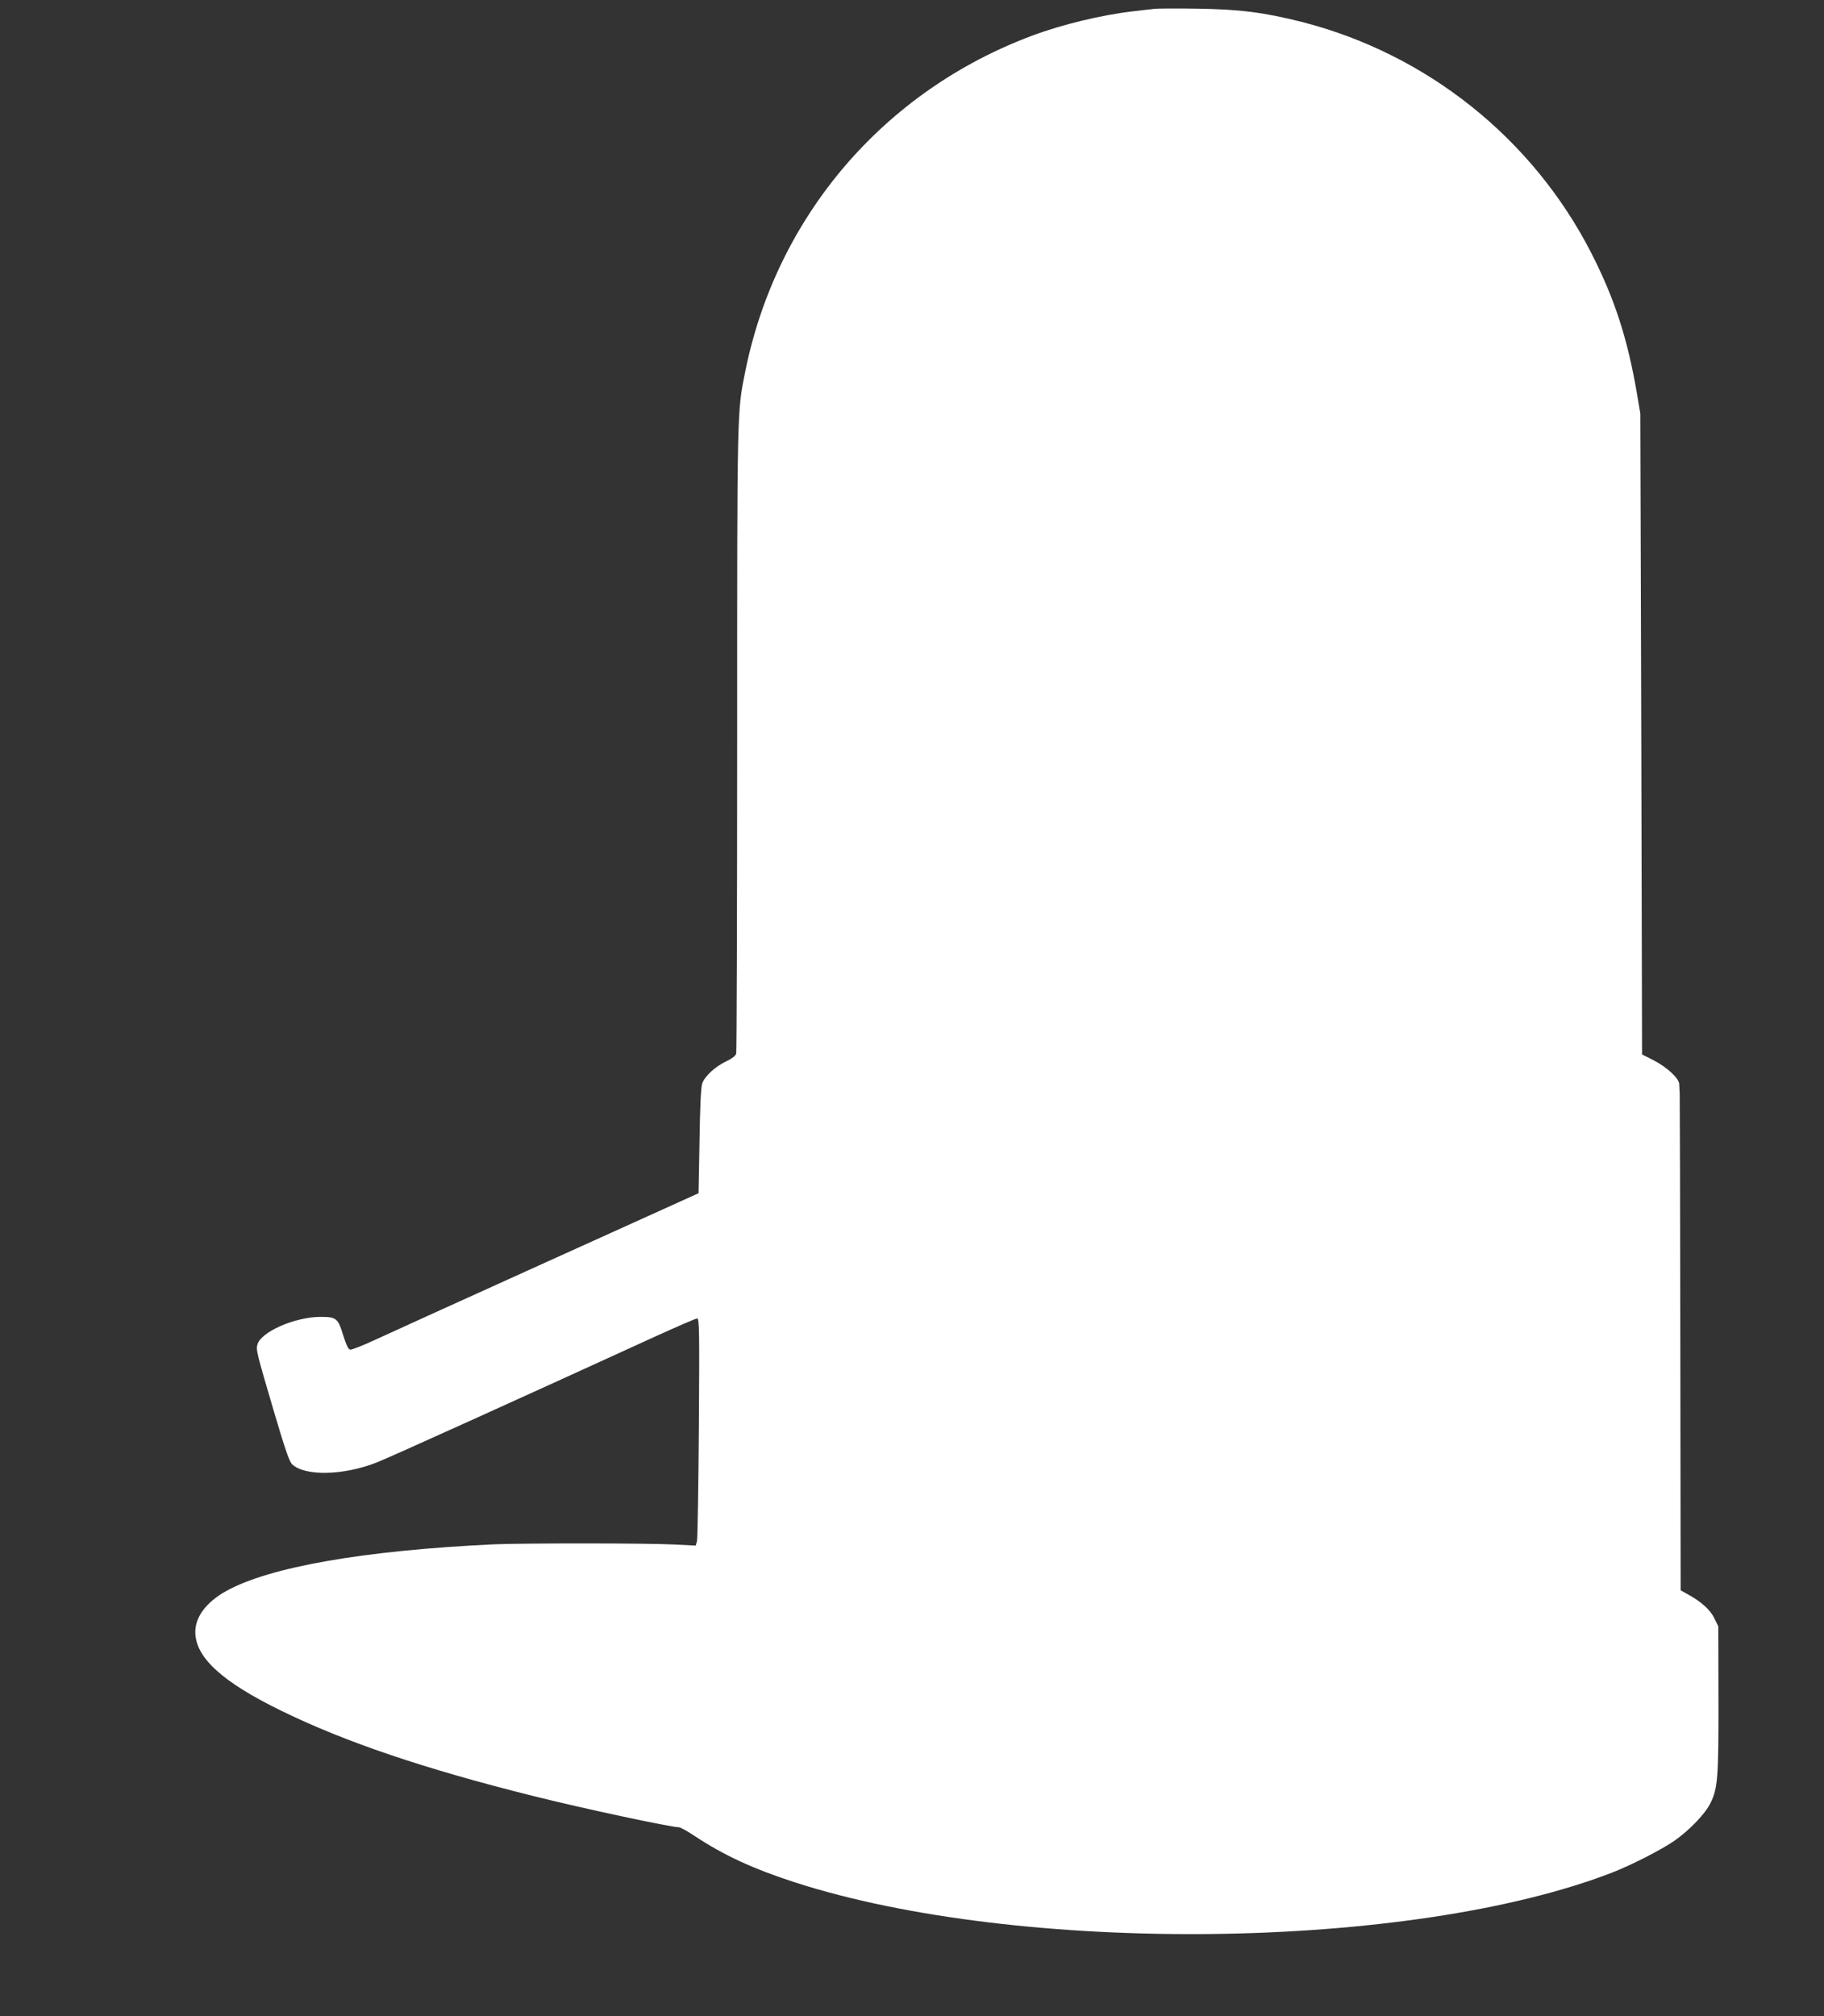<?xml version="1.0" standalone="no"?>
<!DOCTYPE svg PUBLIC "-//W3C//DTD SVG 20010904//EN"
 "http://www.w3.org/TR/2001/REC-SVG-20010904/DTD/svg10.dtd">
<svg version="1.0" xmlns="http://www.w3.org/2000/svg"
 width="1158pt" height="1280pt" viewBox="0 0 1158 1280"
 preserveAspectRatio="xMidYMid meet">
<rect x="0" y="0" width="1158" height="1280" fill="#333333" stroke="none"/>
<g transform="translate(0,1280) scale(0.1,-0.1)"
fill="#ffffff" stroke="none">
<path d="M7330 12744 c-19 -2 -78 -9 -130 -15 -203 -23 -456 -84 -646 -155
-944 -352 -1625 -1149 -1823 -2134 -52 -259 -51 -217 -51 -2335 0 -1083 -3
-1980 -6 -1993 -4 -15 -25 -31 -62 -49 -72 -34 -138 -95 -154 -142 -8 -24 -14
-149 -17 -366 l-6 -330 -955 -432 c-525 -237 -1019 -462 -1097 -498 -79 -37
-151 -65 -160 -63 -12 2 -25 31 -45 94 -32 105 -43 114 -142 114 -164 0 -382
-96 -402 -177 -9 -34 -4 -52 102 -413 76 -257 101 -330 120 -347 82 -75 324
-70 534 12 73 28 921 412 1778 804 134 61 250 111 258 111 14 0 15 -71 11
-693 -3 -380 -8 -705 -12 -721 l-8 -28 -138 7 c-173 9 -961 9 -1146 1 -825
-39 -1424 -144 -1698 -297 -125 -70 -195 -163 -195 -259 0 -161 168 -316 545
-500 404 -198 909 -369 1598 -541 310 -78 876 -199 927 -199 9 0 55 -25 101
-56 183 -121 368 -207 633 -293 1431 -463 3914 -434 5193 62 121 47 312 145
393 201 97 68 197 172 230 241 46 93 51 164 50 665 l-1 455 -25 51 c-25 54
-84 107 -171 154 l-43 24 -2 1560 c-1 859 -3 1577 -4 1596 -1 19 -3 45 -3 58
-1 36 -79 108 -161 150 l-75 38 -5 2034 -6 2035 -22 130 c-60 348 -141 598
-289 888 -372 728 -1044 1265 -1839 1468 -239 60 -392 80 -664 84 -129 2 -251
1 -270 -1z"/>
</g>
</svg>
